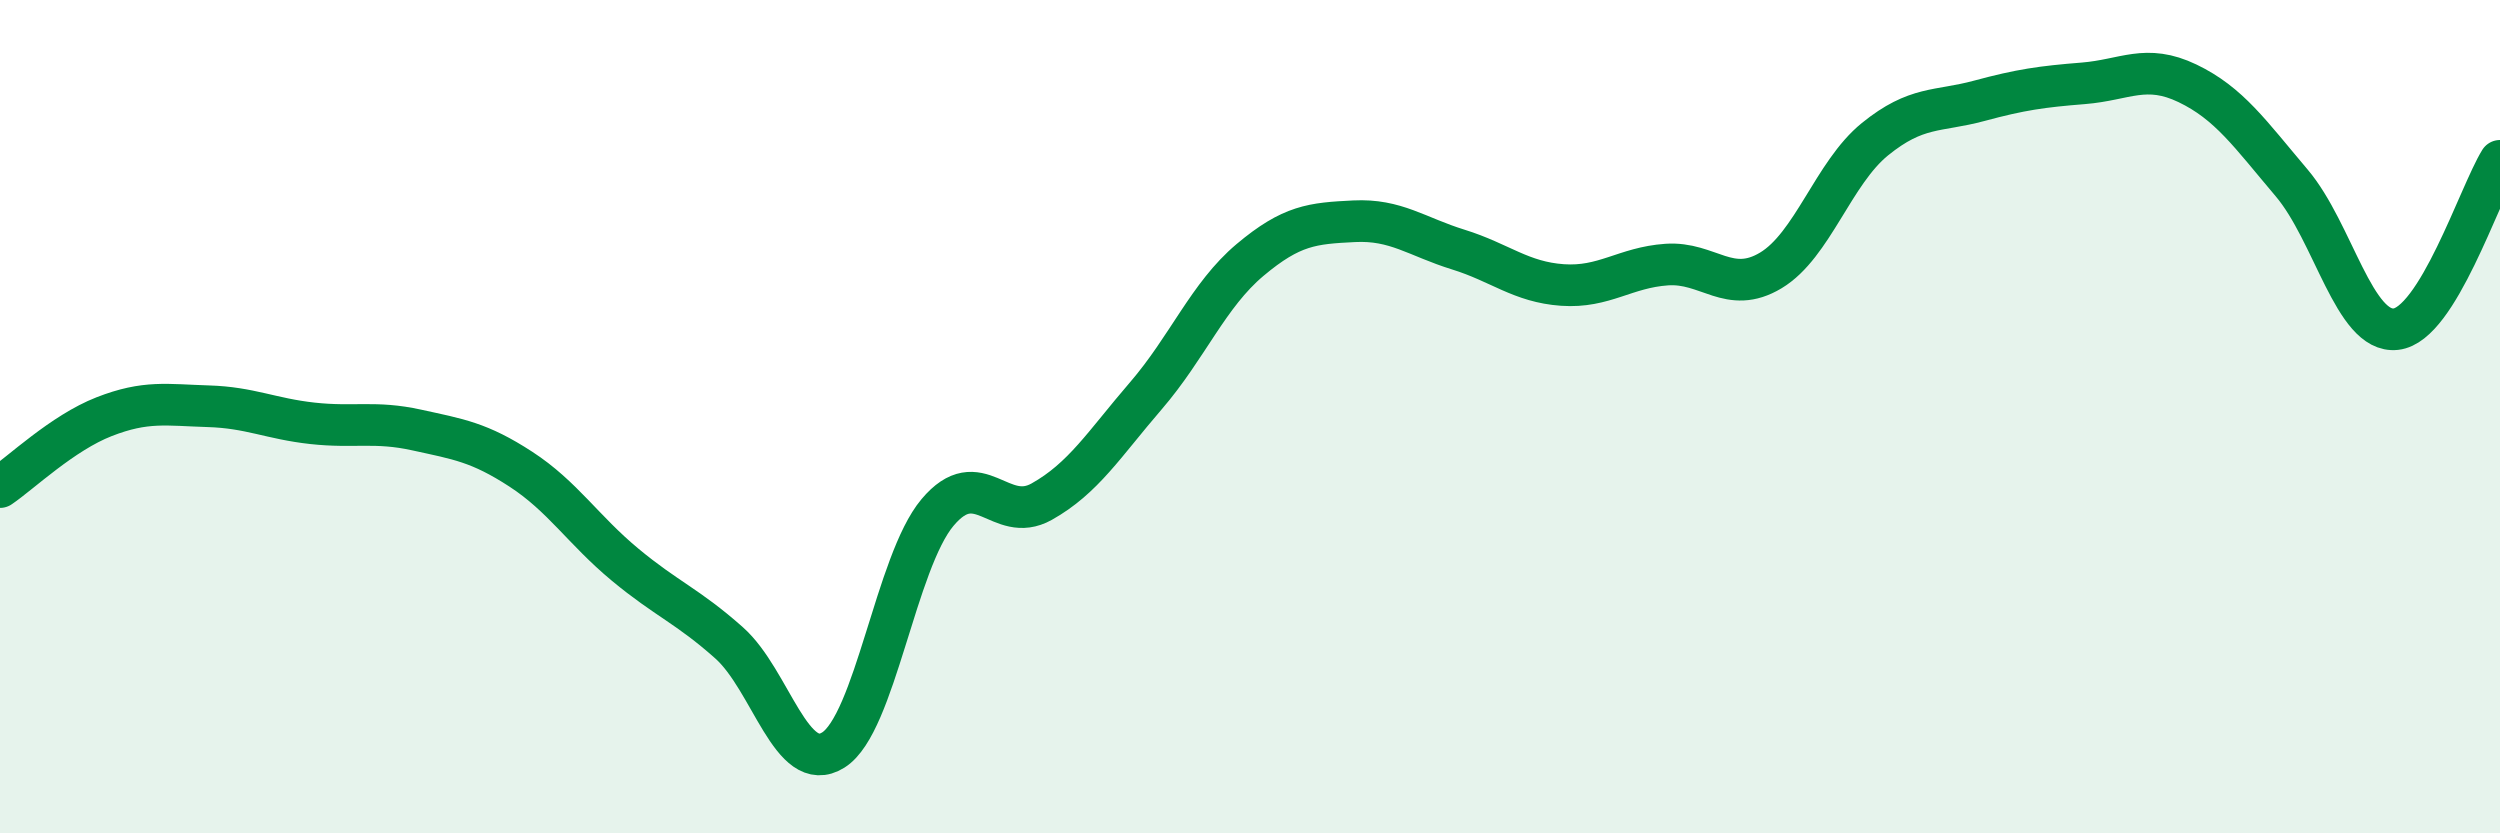 
    <svg width="60" height="20" viewBox="0 0 60 20" xmlns="http://www.w3.org/2000/svg">
      <path
        d="M 0,11.69 C 0.5,11.35 1.5,10.39 2.5,10 C 3.5,9.61 4,9.72 5,9.75 C 6,9.78 6.5,10.05 7.5,10.16 C 8.5,10.27 9,10.1 10,10.32 C 11,10.54 11.5,10.61 12.5,11.26 C 13.5,11.91 14,12.72 15,13.55 C 16,14.38 16.5,14.54 17.5,15.43 C 18.5,16.32 19,18.63 20,18 C 21,17.37 21.5,13.49 22.5,12.3 C 23.5,11.11 24,12.6 25,12.04 C 26,11.48 26.5,10.66 27.5,9.5 C 28.5,8.34 29,7.08 30,6.24 C 31,5.4 31.5,5.36 32.5,5.31 C 33.5,5.26 34,5.68 35,5.99 C 36,6.3 36.5,6.77 37.5,6.84 C 38.5,6.91 39,6.42 40,6.35 C 41,6.28 41.5,7.09 42.5,6.49 C 43.5,5.89 44,4.15 45,3.34 C 46,2.53 46.5,2.69 47.5,2.42 C 48.5,2.15 49,2.08 50,2 C 51,1.92 51.5,1.52 52.5,2 C 53.5,2.48 54,3.21 55,4.39 C 56,5.57 56.5,8.01 57.5,7.9 C 58.5,7.79 59.5,4.67 60,3.86L60 20L0 20Z"
        fill="#008740"
        opacity="0.1"
        stroke-linecap="round"
        stroke-linejoin="round"
      />
      <path
        d="M 0,11.69 C 0.5,11.35 1.5,10.39 2.5,10 C 3.5,9.61 4,9.72 5,9.75 C 6,9.78 6.5,10.05 7.5,10.16 C 8.5,10.27 9,10.1 10,10.32 C 11,10.54 11.5,10.61 12.5,11.26 C 13.5,11.91 14,12.72 15,13.55 C 16,14.38 16.5,14.54 17.5,15.43 C 18.5,16.32 19,18.63 20,18 C 21,17.37 21.5,13.49 22.5,12.3 C 23.5,11.11 24,12.6 25,12.04 C 26,11.48 26.5,10.66 27.5,9.5 C 28.5,8.34 29,7.08 30,6.24 C 31,5.4 31.5,5.36 32.5,5.31 C 33.5,5.26 34,5.68 35,5.99 C 36,6.3 36.5,6.77 37.5,6.84 C 38.5,6.91 39,6.42 40,6.35 C 41,6.28 41.5,7.09 42.5,6.49 C 43.5,5.89 44,4.15 45,3.34 C 46,2.53 46.5,2.69 47.5,2.42 C 48.5,2.15 49,2.08 50,2 C 51,1.92 51.5,1.52 52.5,2 C 53.5,2.48 54,3.21 55,4.39 C 56,5.57 56.5,8.01 57.5,7.9 C 58.5,7.79 59.5,4.67 60,3.86"
        stroke="#008740"
        stroke-width="1"
        fill="none"
        stroke-linecap="round"
        stroke-linejoin="round"
      />
    </svg>
  